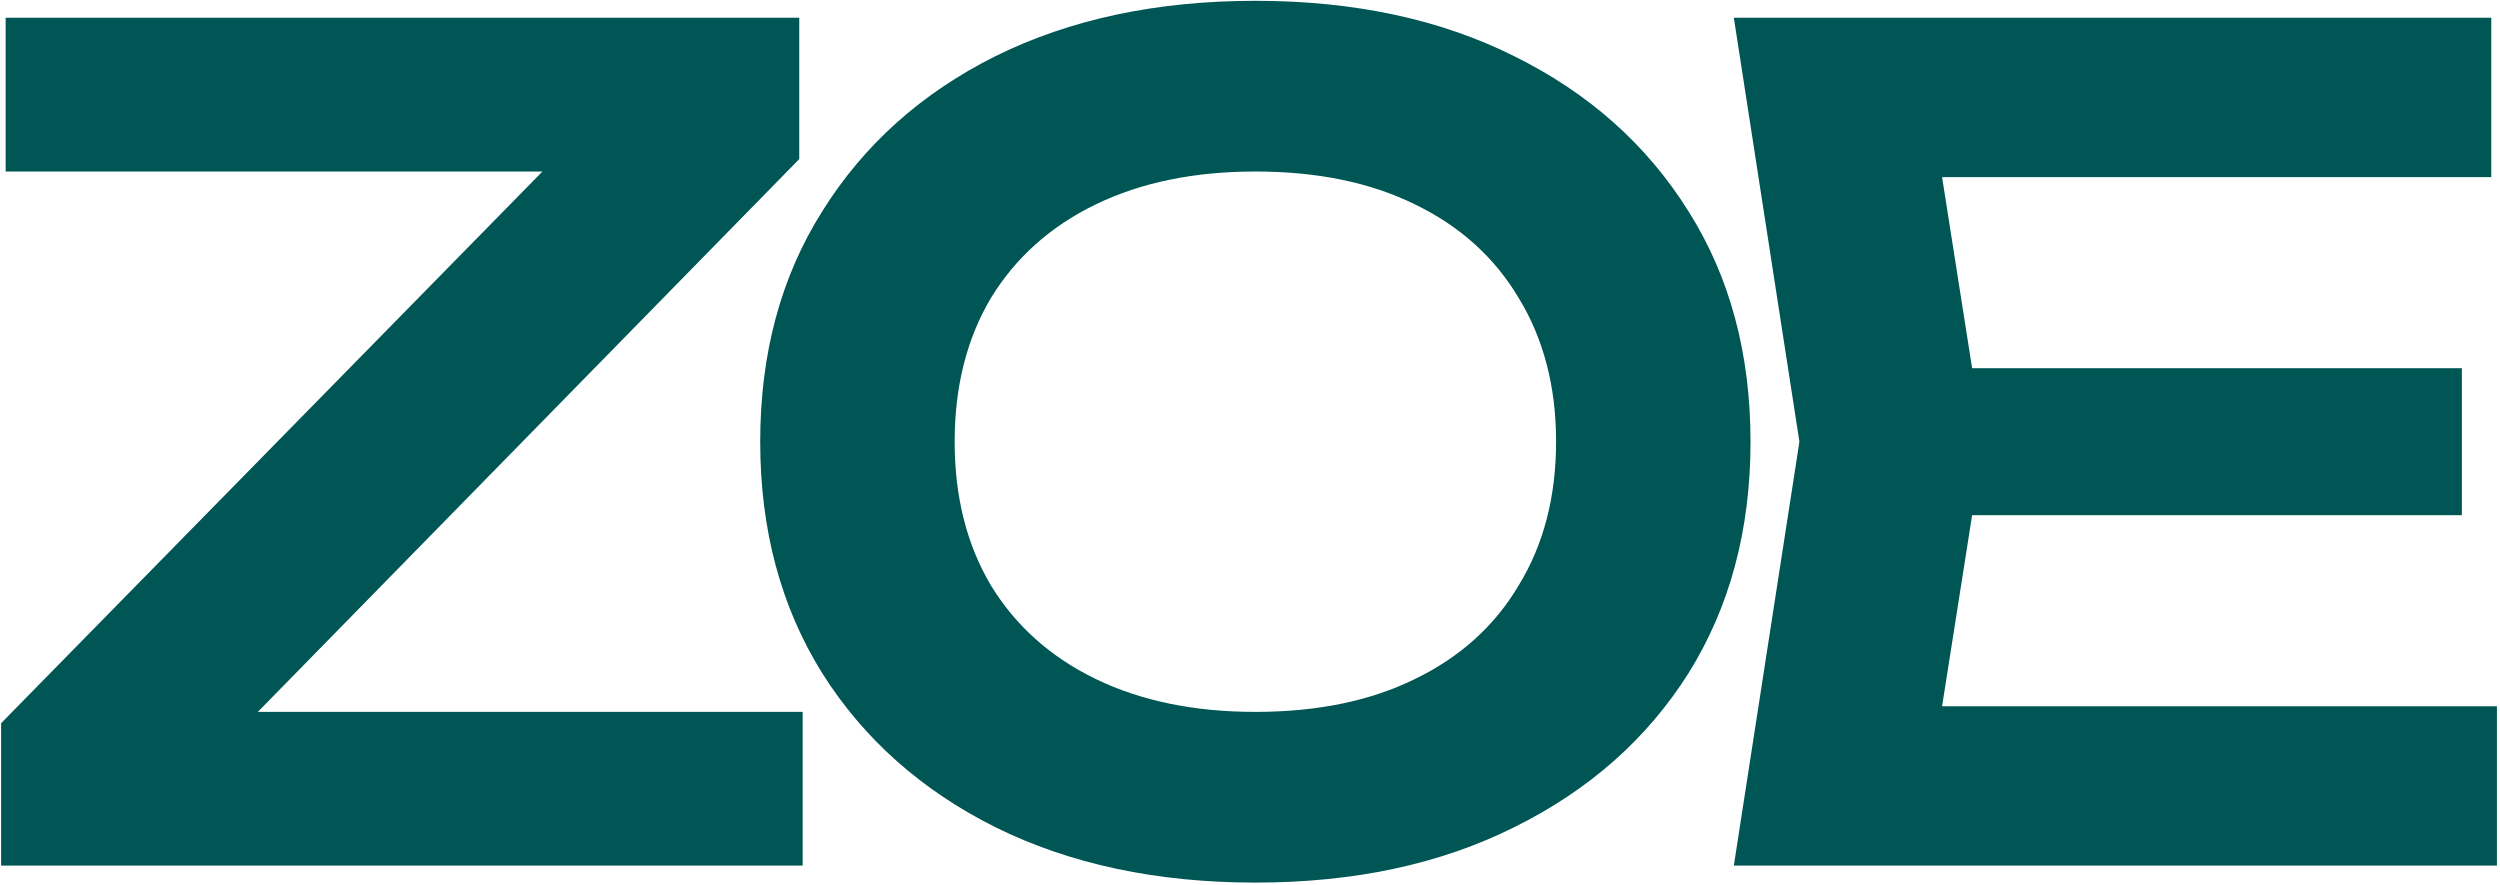 <?xml version="1.0" encoding="UTF-8"?> <svg xmlns="http://www.w3.org/2000/svg" width="774" height="274" viewBox="0 0 774 274" fill="none"><path d="M0.35 268V223.9L183.05 37.7L224.35 53.1H1.75V5.5H247.45V49.25L64.4 236.15L29.05 220.4H248.5V268H0.35ZM388.661 273.25C358.095 273.25 331.261 267.533 308.161 256.1C285.295 244.667 267.445 228.8 254.611 208.5C241.778 187.967 235.361 164.05 235.361 136.75C235.361 109.45 241.778 85.65 254.611 65.35C267.445 44.817 285.295 28.833 308.161 17.4C331.261 5.967 358.095 0.25 388.661 0.25C419.228 0.25 445.945 5.967 468.811 17.4C491.911 28.833 509.878 44.817 522.711 65.35C535.545 85.65 541.961 109.45 541.961 136.75C541.961 164.05 535.545 187.967 522.711 208.5C509.878 228.8 491.911 244.667 468.811 256.1C445.945 267.533 419.228 273.25 388.661 273.25ZM388.661 220.4C407.795 220.4 424.245 217.017 438.011 210.25C452.011 203.483 462.745 193.8 470.211 181.2C477.911 168.6 481.761 153.783 481.761 136.75C481.761 119.717 477.911 104.9 470.211 92.3C462.745 79.7 452.011 70.017 438.011 63.25C424.245 56.483 407.795 53.1 388.661 53.1C369.761 53.1 353.311 56.483 339.311 63.25C325.311 70.017 314.461 79.7 306.761 92.3C299.295 104.9 295.561 119.717 295.561 136.75C295.561 153.783 299.295 168.6 306.761 181.2C314.461 193.8 325.311 203.483 339.311 210.25C353.311 217.017 369.761 220.4 388.661 220.4ZM762.196 114V159.5H574.246V114H762.196ZM614.146 136.75L596.646 248.05L570.746 218.65H773.046V268H536.796L557.096 136.75L536.796 5.5H771.296V54.85H570.746L596.646 25.45L614.146 136.75Z" fill="#005655"></path></svg> 